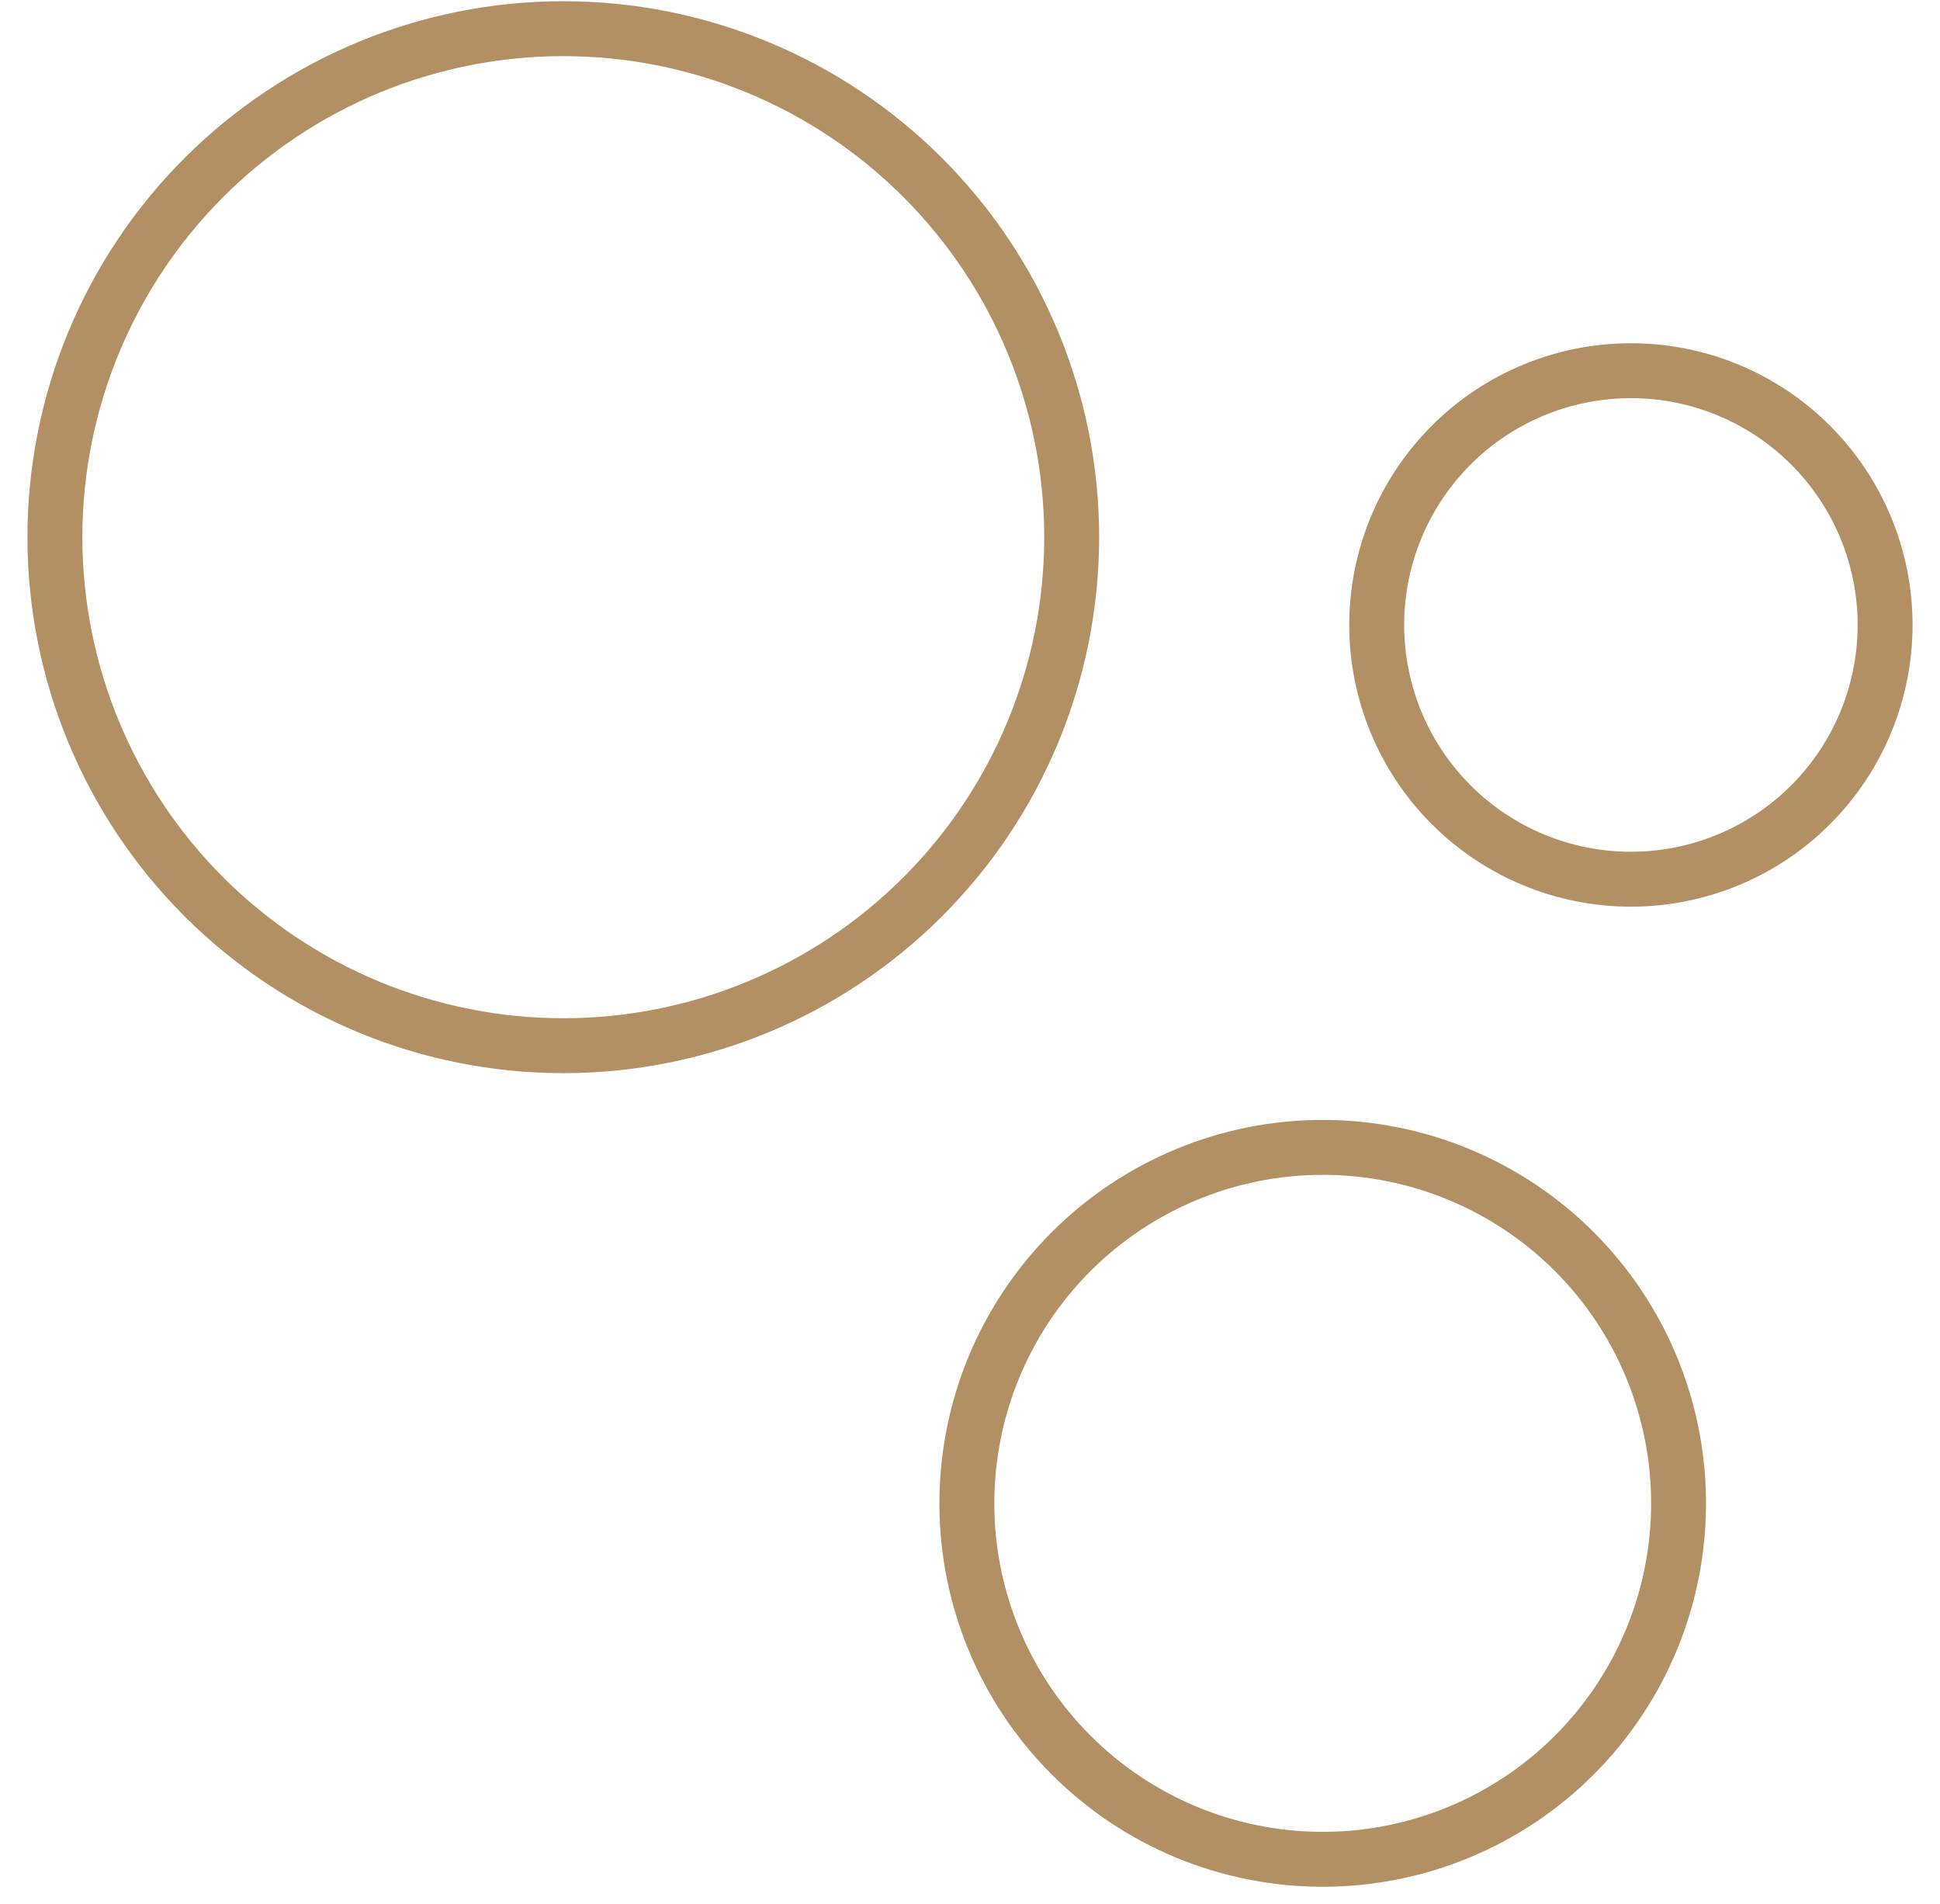 <svg width="53" height="52" viewBox="0 0 53 52" fill="none" xmlns="http://www.w3.org/2000/svg">
<path d="M51.5 17.069C51.5 18.911 50.768 20.677 49.466 21.98C48.164 23.282 46.397 24.014 44.556 24.014C42.714 24.014 40.947 23.282 39.645 21.98C38.343 20.677 37.611 18.911 37.611 17.069C37.611 15.227 38.343 13.461 39.645 12.159C40.947 10.856 42.714 10.125 44.556 10.125C46.397 10.125 48.164 10.856 49.466 12.159C50.768 13.461 51.5 15.227 51.5 17.069ZM29.278 14.672C29.278 18.355 27.814 21.888 25.21 24.493C22.605 27.097 19.073 28.561 15.389 28.561C11.705 28.561 8.173 27.097 5.568 24.493C2.963 21.888 1.5 18.355 1.5 14.672C1.5 10.988 2.963 7.456 5.568 4.851C8.173 2.246 11.705 0.783 15.389 0.783C19.073 0.783 22.605 2.246 25.21 4.851C27.814 7.456 29.278 10.988 29.278 14.672ZM45.858 41.061C45.858 43.639 44.834 46.112 43.011 47.935C41.188 49.759 38.715 50.783 36.136 50.783C33.558 50.783 31.085 49.759 29.262 47.935C27.438 46.112 26.414 43.639 26.414 41.061C26.414 38.482 27.438 36.009 29.262 34.186C31.085 32.363 33.558 31.338 36.136 31.338C38.715 31.338 41.188 32.363 43.011 34.186C44.834 36.009 45.858 38.482 45.858 41.061Z" stroke="#B29063" stroke-width="1.5" stroke-linecap="round" stroke-linejoin="round"/>
</svg>
